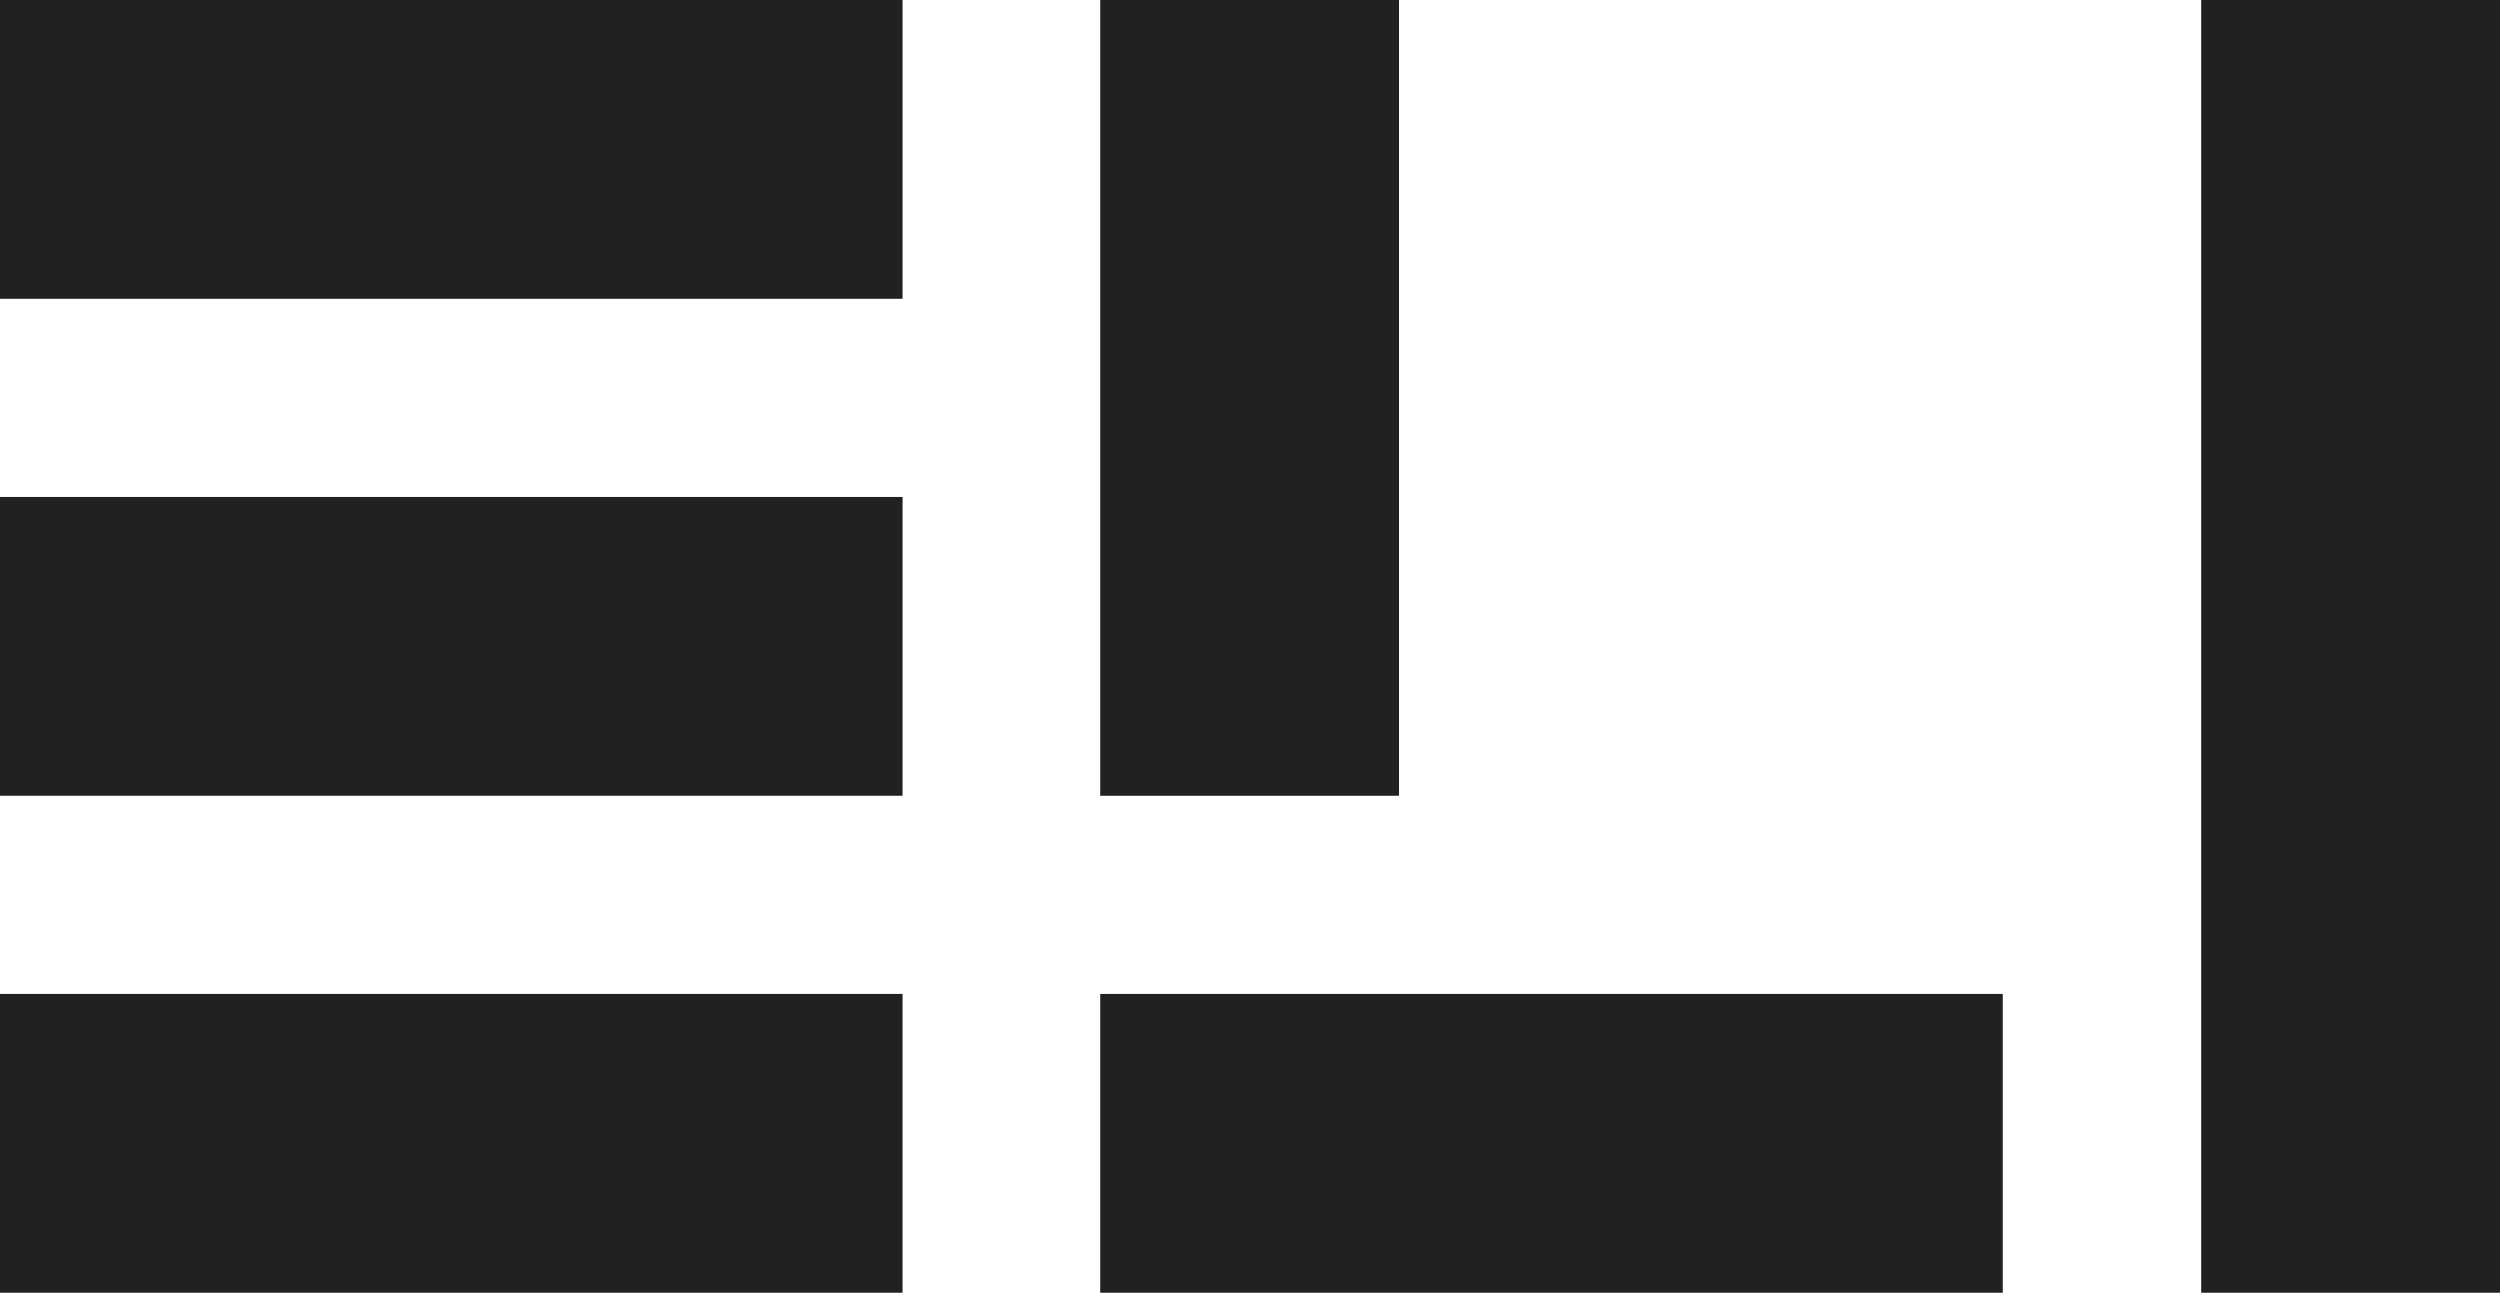 <svg xmlns="http://www.w3.org/2000/svg" width="85.092" height="44" viewBox="0 0 85.092 44">
  <g id="Group_1386" data-name="Group 1386" transform="translate(0 0.001)">
    <rect id="Rectangle_8036" data-name="Rectangle 8036" width="30.72" height="10.17" transform="translate(37.448 33.829)" fill="#212121"/>
    <rect id="Rectangle_8037" data-name="Rectangle 8037" width="10.17" height="27.085" transform="translate(37.448 -0.001)" fill="#212121"/>
    <rect id="Rectangle_8038" data-name="Rectangle 8038" width="30.72" height="10.17" transform="translate(0 -0.001)" fill="#212121"/>
    <rect id="Rectangle_8039" data-name="Rectangle 8039" width="30.72" height="10.17" transform="translate(0 16.914)" fill="#212121"/>
    <rect id="Rectangle_8040" data-name="Rectangle 8040" width="30.72" height="10.17" transform="translate(0 33.829)" fill="#212121"/>
    <rect id="Rectangle_8041" data-name="Rectangle 8041" width="10.17" height="44" transform="translate(74.922 -0.001)" fill="#212121"/>
  </g>
</svg>
